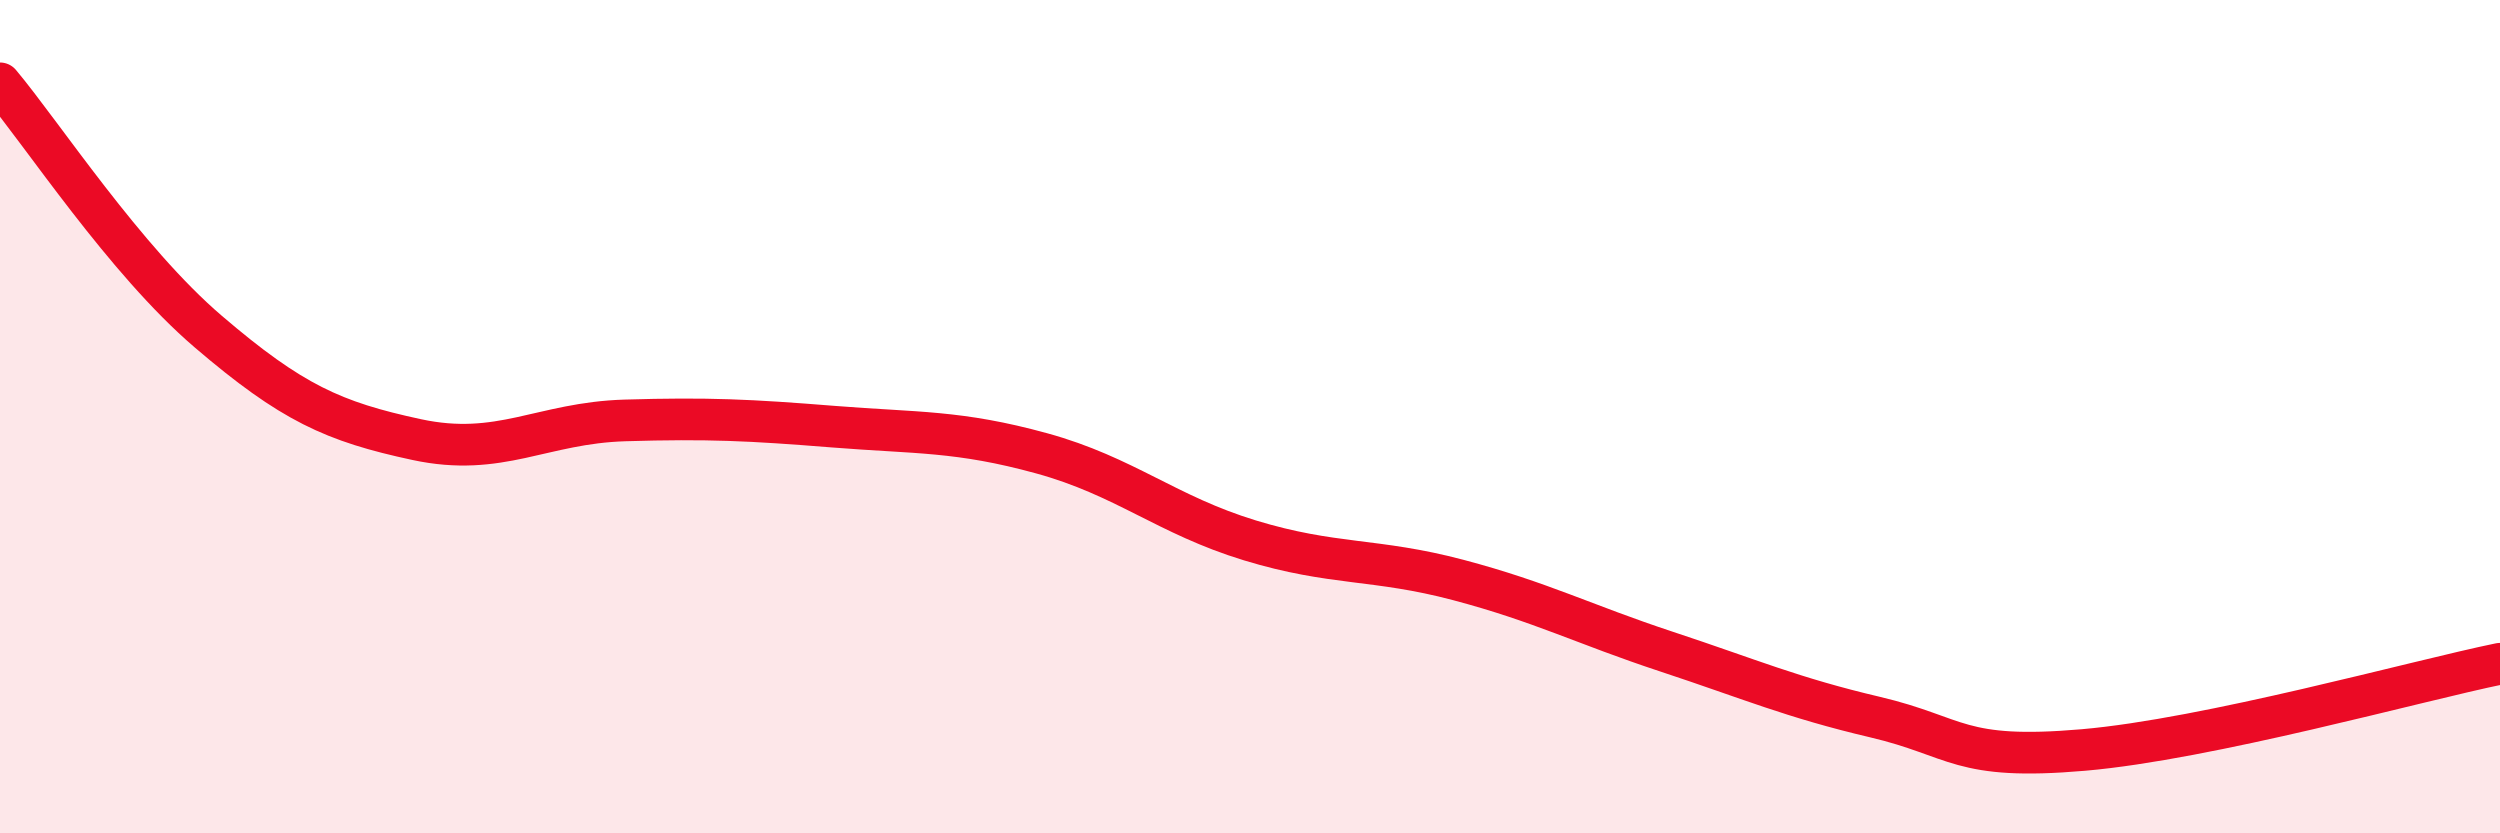 
    <svg width="60" height="20" viewBox="0 0 60 20" xmlns="http://www.w3.org/2000/svg">
      <path
        d="M 0,2 C 1,3.19 3,6.25 5,7.96 C 7,9.67 8,10.12 10,10.55 C 12,10.98 13,10.15 15,10.09 C 17,10.03 18,10.08 20,10.24 C 22,10.4 23,10.33 25,10.88 C 27,11.43 28,12.36 30,12.97 C 32,13.58 33,13.39 35,13.92 C 37,14.45 38,14.98 40,15.64 C 42,16.3 43,16.74 45,17.21 C 47,17.68 47,18.26 50,18 C 53,17.74 58,16.34 60,15.93L60 20L0 20Z"
        fill="#EB0A25"
        opacity="0.1"
        stroke-linecap="round"
        stroke-linejoin="round"
      />
      <path
        d="M 0,2 C 1,3.19 3,6.25 5,7.96 C 7,9.67 8,10.12 10,10.55 C 12,10.98 13,10.15 15,10.09 C 17,10.03 18,10.08 20,10.24 C 22,10.4 23,10.33 25,10.88 C 27,11.43 28,12.36 30,12.97 C 32,13.58 33,13.39 35,13.92 C 37,14.45 38,14.98 40,15.64 C 42,16.3 43,16.74 45,17.21 C 47,17.68 47,18.26 50,18 C 53,17.74 58,16.34 60,15.93"
        stroke="#EB0A25"
        stroke-width="1"
        fill="none"
        stroke-linecap="round"
        stroke-linejoin="round"
      />
    </svg>
  